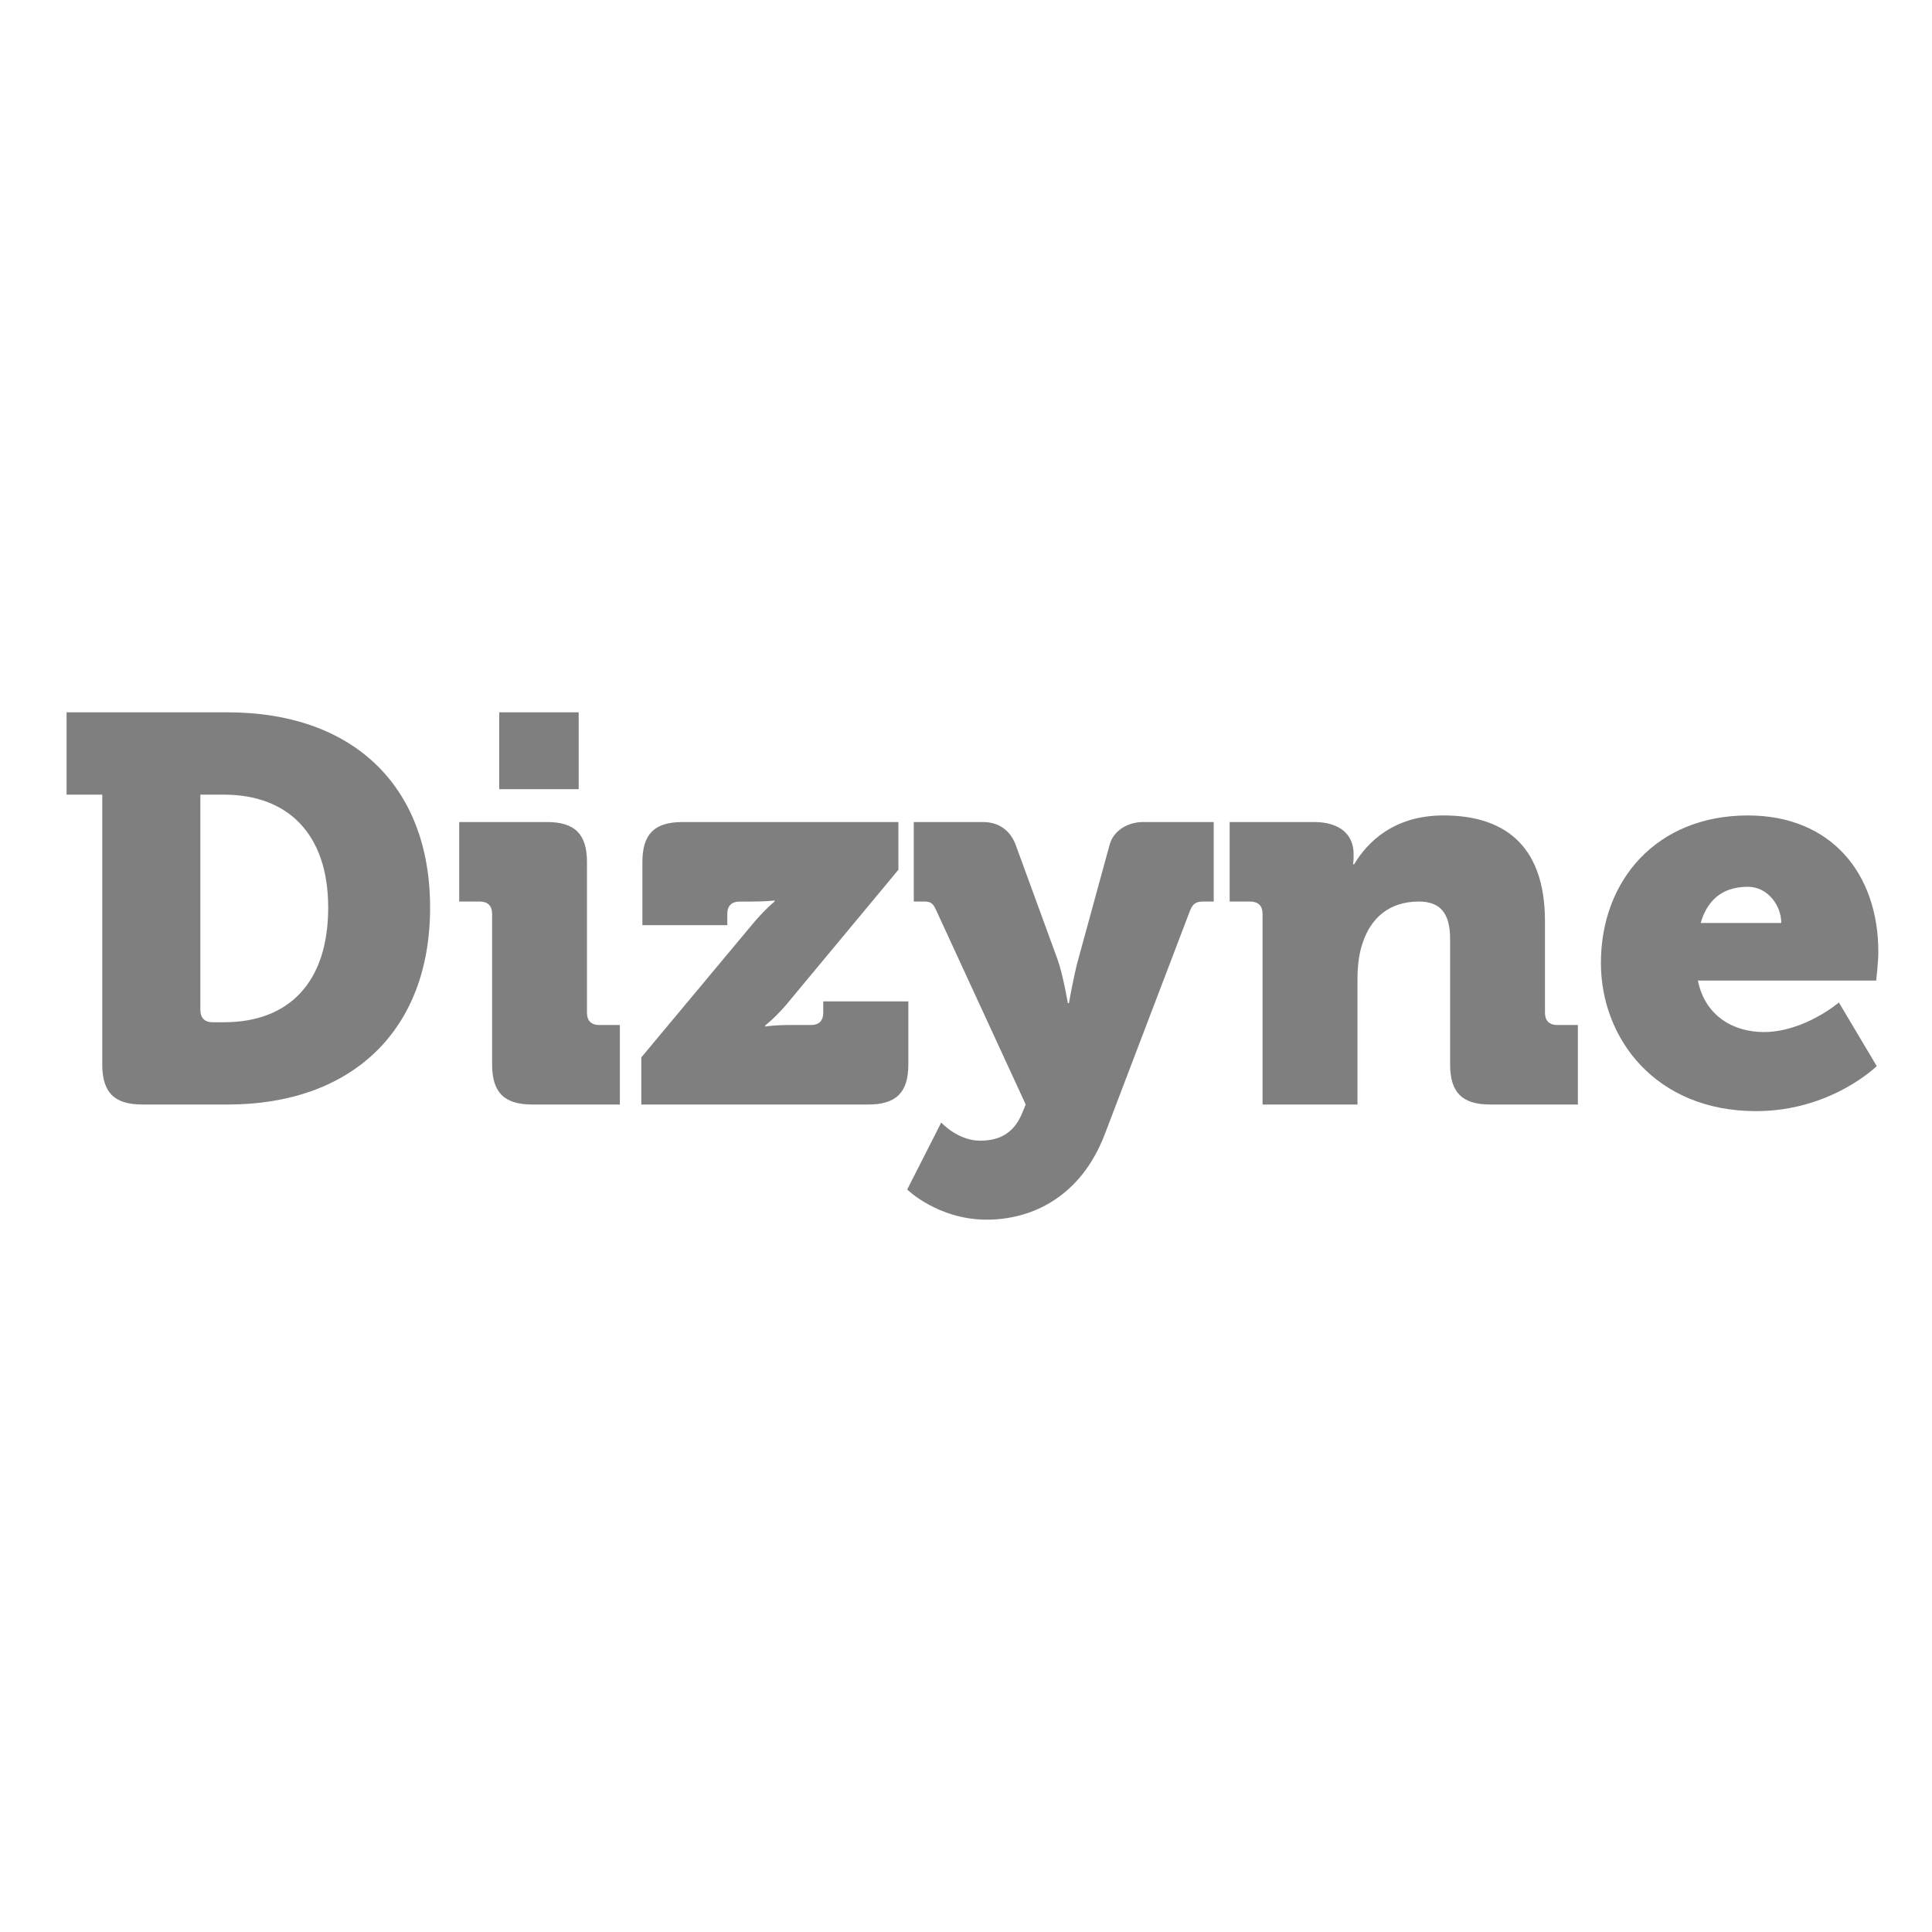 <?xml version="1.0" encoding="utf-8"?>
<!-- Generator: Adobe Illustrator 16.0.3, SVG Export Plug-In . SVG Version: 6.00 Build 0)  -->
<!DOCTYPE svg PUBLIC "-//W3C//DTD SVG 1.1 Tiny//EN" "http://www.w3.org/Graphics/SVG/1.1/DTD/svg11-tiny.dtd">
<svg version="1.1" baseProfile="tiny" id="Layer_1" xmlns:x="http://ns.adobe.com/Extensibility/1.0/" xmlns:i="http://ns.adobe.com/AdobeIllustrator/10.0/" xmlns:graph="http://ns.adobe.com/Graphs/1.0/"
	 xmlns="http://www.w3.org/2000/svg" xmlns:xlink="http://www.w3.org/1999/xlink" xmlns:a="http://ns.adobe.com/AdobeSVGViewerExtensions/3.0/"
	 x="0px" y="0px" width="150px" height="150px" viewBox="75 75 150 150" xml:space="preserve">
<path fill="#7F7F7F" d="M207.042,146.658c0.465-1.613,1.534-2.808,3.666-2.808c1.53,0,2.59,1.447,2.59,2.808H207.042z
	 M199.294,149.765c0,5.834,4.217,11.503,12.049,11.503c5.829,0,9.366-3.496,9.366-3.496l-2.938-4.94c0,0-2.685,2.296-5.833,2.296
	c-2.335,0-4.557-1.23-5.114-3.996h13.845c0,0,0.164-1.491,0.164-2.22c0-6.086-3.661-10.6-10.125-10.6
	C203.632,138.311,199.294,143.336,199.294,149.765 M173.023,160.754h7.371v-9.713c0-1.059,0.118-2.042,0.423-2.896
	c0.636-1.867,2.037-3.149,4.345-3.149c1.613,0,2.424,0.854,2.424,2.896v9.749c0,2.172,0.937,3.113,3.108,3.113h6.812v-6.174h-1.618
	c-0.595,0-0.937-0.342-0.937-0.936v-7.112c0-6.176-3.448-8.222-7.876-8.222c-3.873,0-5.917,2.087-6.94,3.791h-0.082
	c0,0,0.04-0.302,0.04-0.508v-0.299c0-1.494-1.064-2.471-3.065-2.471h-6.558v6.174h1.618c0.596,0,0.936,0.342,0.936,0.935V160.754z
	 M148.078,162.154l-2.643,5.199c0,0,2.384,2.342,6.174,2.342c3.491,0,7.283-1.748,9.153-6.598l6.64-17.418
	c0.219-0.553,0.515-0.683,1.025-0.683h0.806v-6.174h-5.486c-1.154,0-2.302,0.641-2.603,1.788l-2.424,8.859
	c-0.342,1.19-0.726,3.409-0.726,3.409h-0.088c0,0-0.376-2.219-0.805-3.409l-3.238-8.859c-0.423-1.147-1.32-1.788-2.556-1.788h-5.362
	v6.174h0.808c0.511,0,0.683,0.13,0.935,0.683l6.948,15.074l-0.261,0.636c-0.725,1.824-2.084,2.172-3.278,2.172
	C149.349,163.562,148.078,162.154,148.078,162.154 M124.791,160.754h17.624c2.168,0,3.108-0.94,3.108-3.113v-4.892h-6.605v0.896
	c0,0.593-0.34,0.936-0.928,0.936h-1.625c-1.401,0-1.955,0.124-1.955,0.124v-0.091c0,0,0.895-0.676,1.955-1.994l8.388-10.094v-3.702
	h-16.771c-2.178,0-3.107,0.94-3.107,3.107v4.897h6.592v-0.895c0-0.593,0.341-0.935,0.942-0.935h0.806c1.359,0,1.92-0.088,1.92-0.088
	v0.088c0,0-0.813,0.641-1.92,2.002l-8.424,10.095L124.791,160.754L124.791,160.754z M113.207,157.641
	c0,2.172,0.937,3.113,3.109,3.113h6.81v-6.174h-1.619c-0.601,0-0.935-0.342-0.935-0.936V141.93c0-2.167-0.938-3.107-3.109-3.107
	h-6.811v6.174h1.614c0.599,0,0.941,0.342,0.941,0.935L113.207,157.641L113.207,157.641z M113.761,136.273h6.168v-5.968h-6.168
	V136.273z M90.556,153.425v-16.729h1.83c4.898,0,8.095,2.98,8.095,8.771c0,5.833-3.073,8.9-8.095,8.9h-0.893
	C90.898,154.368,90.556,154.021,90.556,153.425 M82.939,157.641c0,2.172,0.931,3.113,3.104,3.113h6.646
	c9.577,0,15.704-5.709,15.704-15.286s-6.126-15.163-15.704-15.163H80.168v6.391h2.771V157.641z"/>
</svg>
